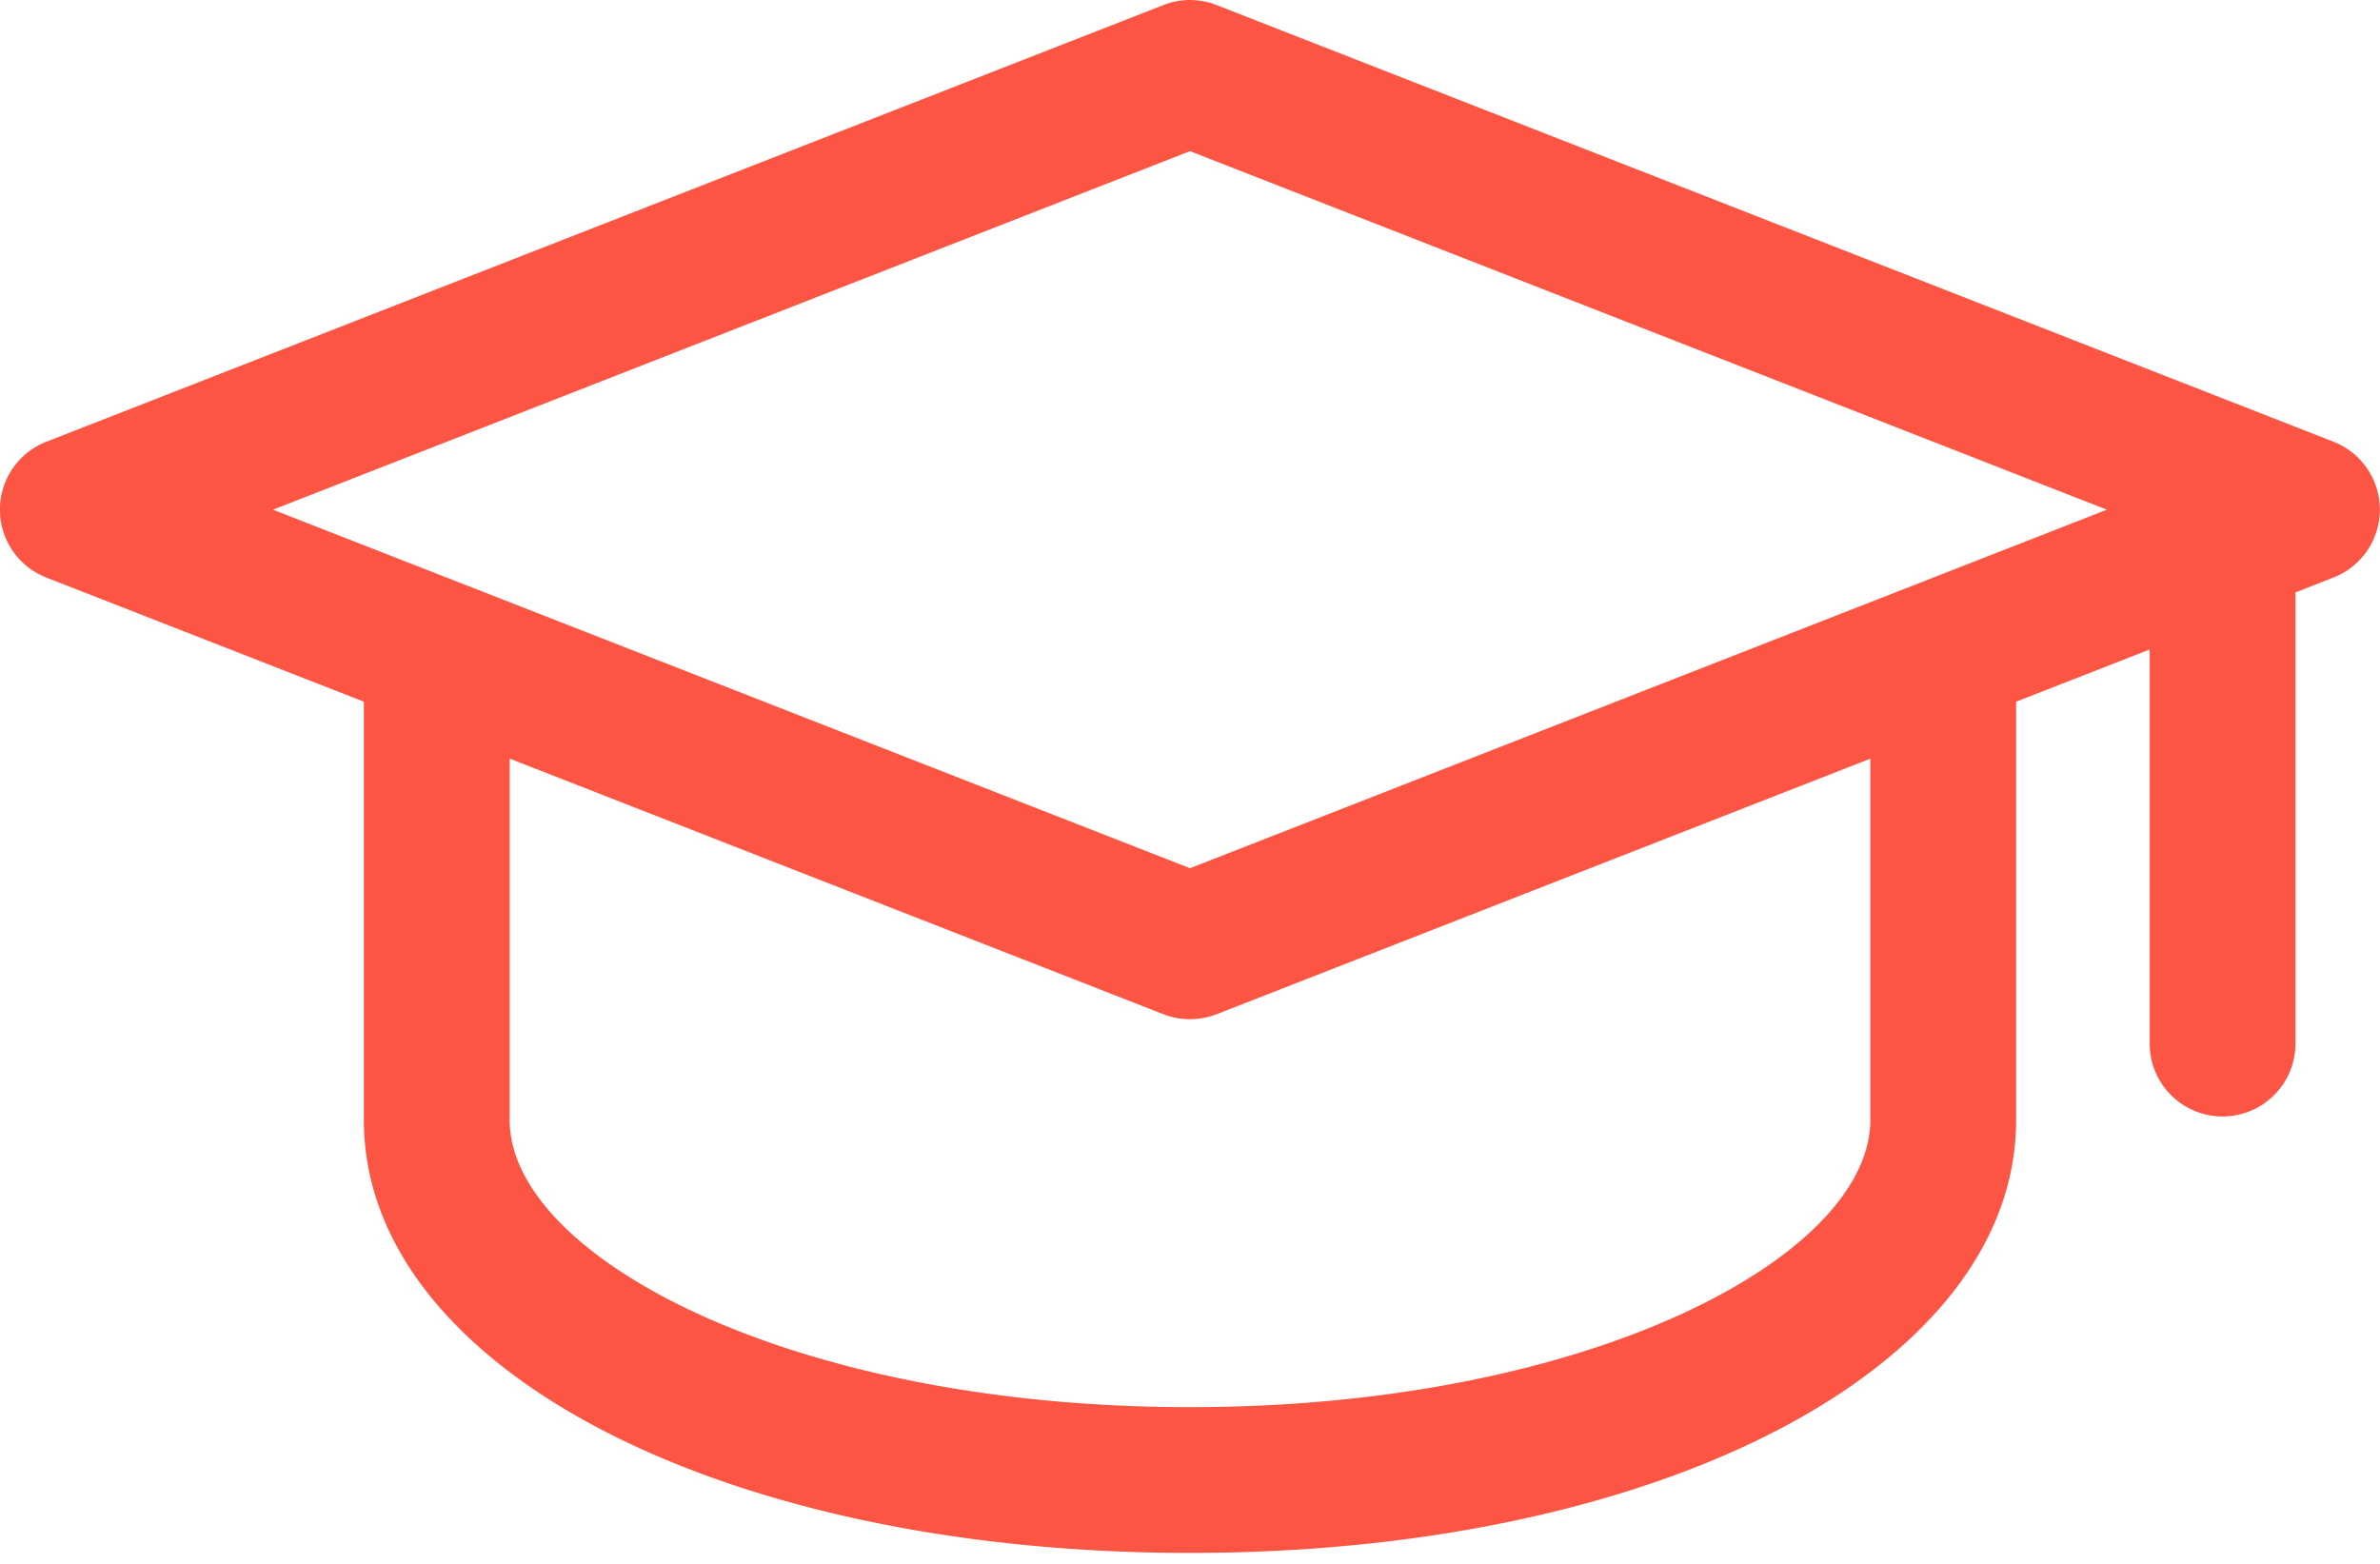 <svg xmlns="http://www.w3.org/2000/svg" width="35" height="23" viewBox="0 0 35 23">
    <path fill="#FC5544" fill-rule="nonzero" d="M34.318 6.497L17.89.074a1.066 1.066 0 0 0-.78 0L.681 6.497a1.072 1.072 0 0 0 0 1.997l4.67 1.826v6.152c0 3.63 5.223 6.367 12.148 6.367 6.926 0 12.15-2.737 12.15-6.367V10.32l1.964-.768v5.796a1.072 1.072 0 0 0 2.144 0V8.713l.56-.22a1.072 1.072 0 0 0 0-1.996zm-6.813 9.975c0 1.998-4.11 4.223-10.005 4.223-5.896 0-10.005-2.225-10.005-4.223v-5.315l9.615 3.76a1.083 1.083 0 0 0 .78 0l9.615-3.759v5.314zM17.5 12.769L4.015 7.496 17.5 2.223l13.484 5.273L17.5 12.769z"/>
</svg>
